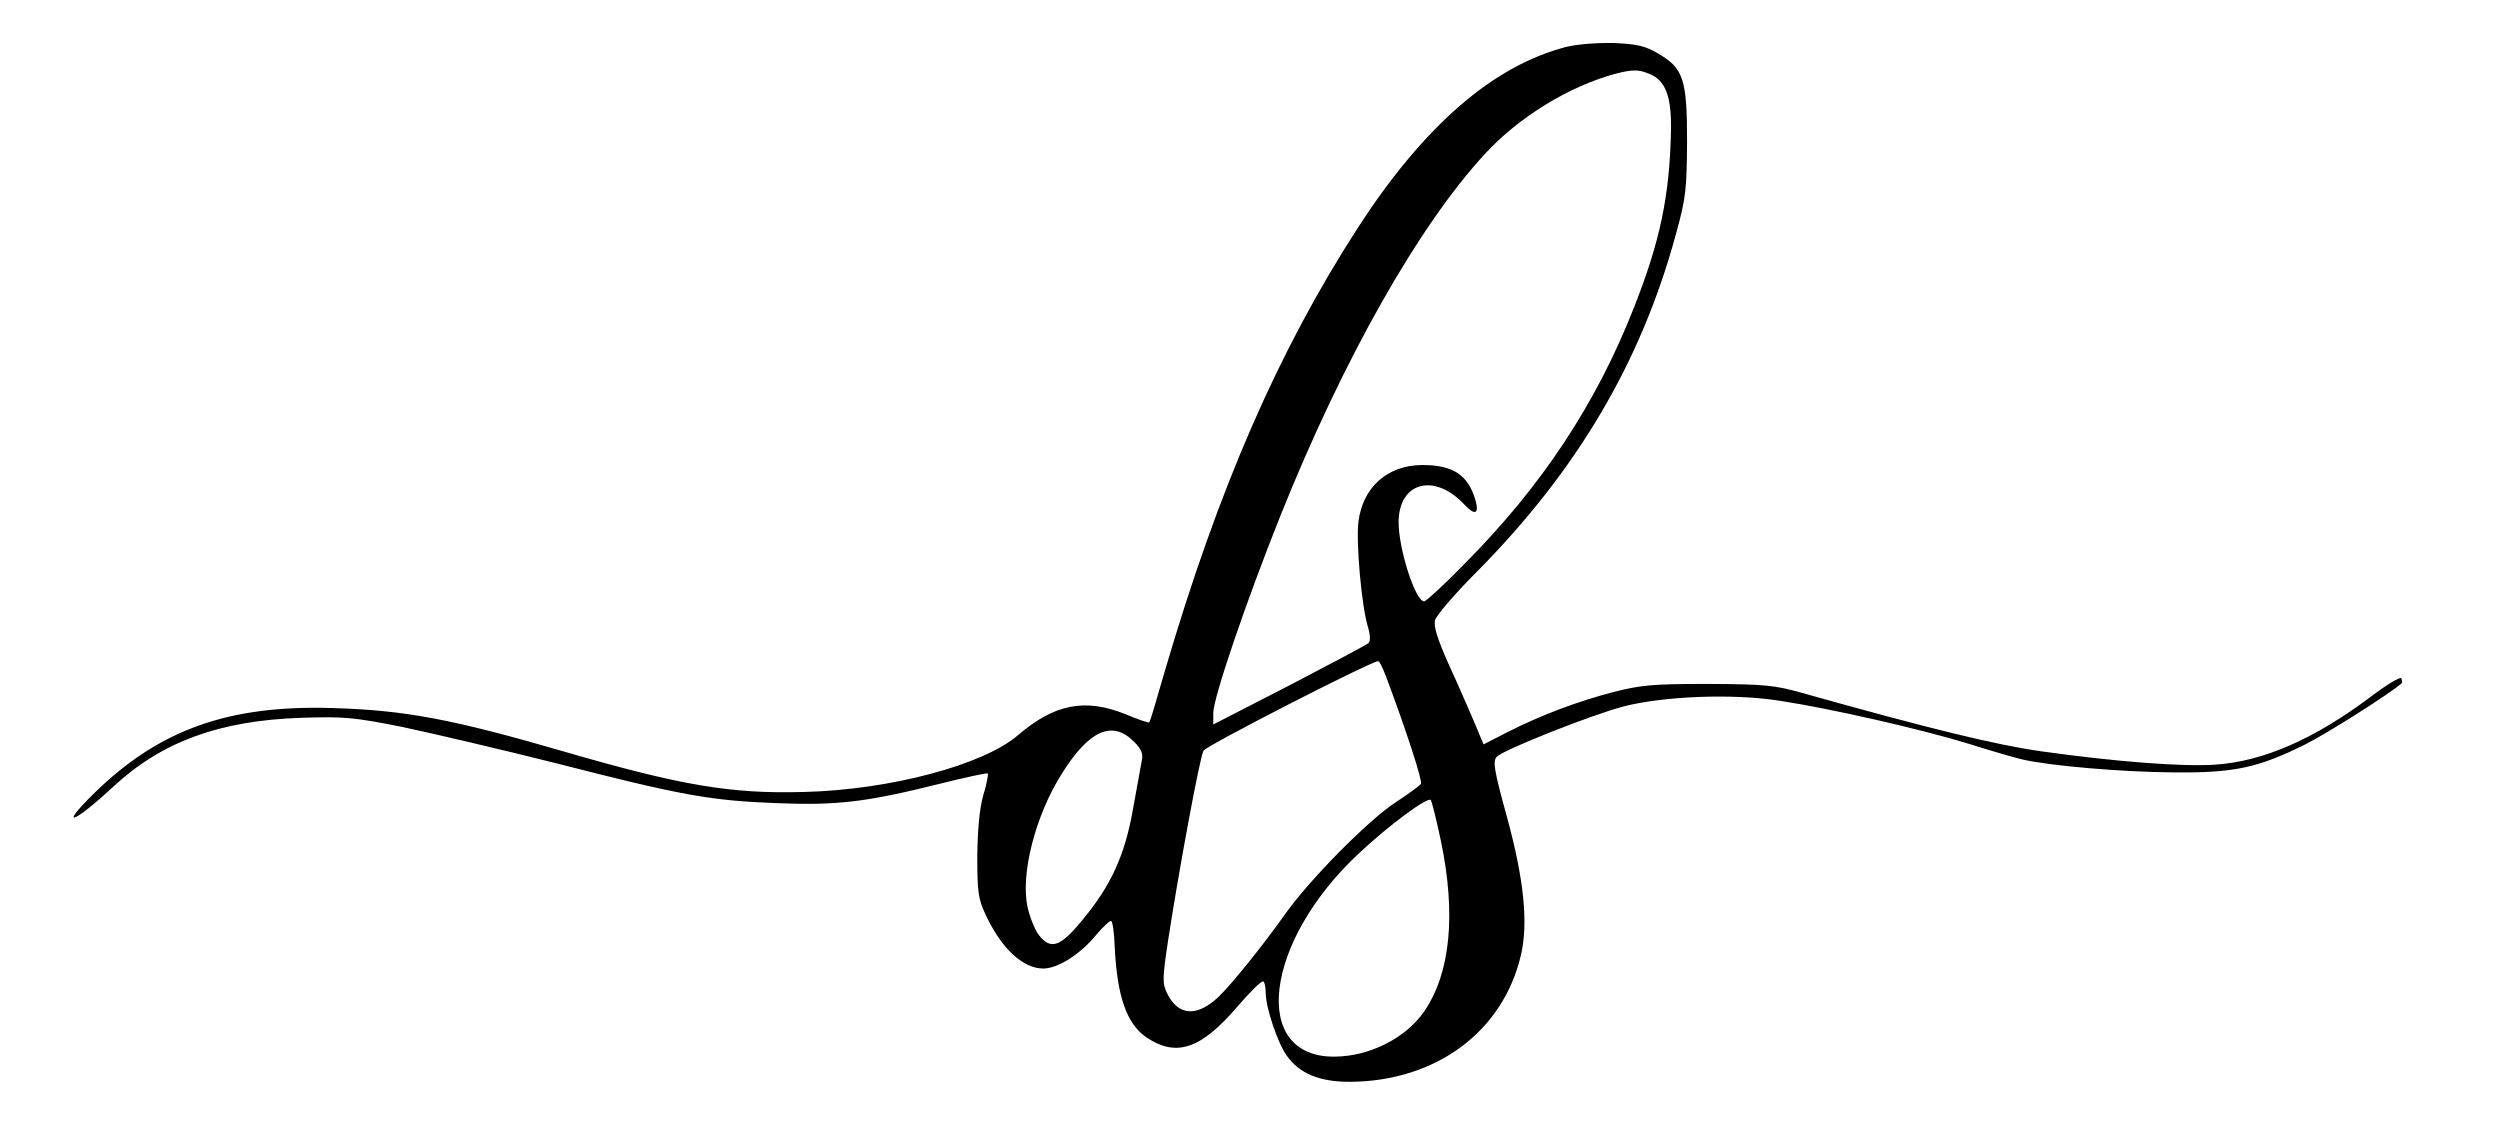 <?xml version="1.0" standalone="no"?>
<!DOCTYPE svg PUBLIC "-//W3C//DTD SVG 20010904//EN"
 "http://www.w3.org/TR/2001/REC-SVG-20010904/DTD/svg10.dtd">
<svg version="1.0" xmlns="http://www.w3.org/2000/svg"
 width="715pt" height="321pt" viewBox="0 0 715 321"
 preserveAspectRatio="xMidYMid meet">

<g transform="translate(0,321) scale(0.1,-0.1)"
fill="#000000" stroke="none">
<path d="M4480 3076 c-209 -54 -406 -224 -595 -515 -229 -354 -401 -749 -555
-1275 -22 -77 -41 -141 -43 -142 -2 -2 -32 8 -67 23 -117 47 -204 30 -309 -60
-99 -85 -366 -156 -611 -162 -208 -6 -351 18 -685 115 -323 94 -458 119 -665
125 -297 9 -495 -62 -680 -243 -106 -104 -60 -88 55 19 138 128 303 188 535
196 122 4 150 2 290 -26 85 -18 286 -65 445 -105 354 -91 439 -106 626 -113
171 -7 256 3 457 53 79 20 145 34 147 32 2 -2 -3 -31 -13 -63 -11 -40 -16 -99
-17 -175 0 -99 3 -122 23 -164 45 -98 107 -156 166 -156 41 0 106 41 150 95
21 25 41 43 44 41 4 -2 9 -35 10 -73 7 -143 34 -221 91 -260 85 -57 155 -34
259 87 37 43 70 76 75 73 4 -2 7 -17 7 -33 0 -41 34 -143 60 -179 36 -51 93
-75 180 -75 246 1 439 143 490 363 21 91 9 215 -40 394 -38 138 -41 160 -29
173 22 21 272 120 364 144 114 29 310 37 444 16 145 -22 404 -81 541 -123 63
-20 132 -40 154 -45 76 -18 284 -36 431 -37 175 -2 243 13 378 80 62 31 239
143 276 175 1 1 1 8 -1 14 -2 6 -42 -18 -88 -53 -163 -122 -308 -185 -446
-194 -92 -6 -280 8 -494 38 -130 18 -322 65 -685 167 -81 23 -109 25 -270 26
-157 0 -191 -3 -270 -23 -103 -27 -205 -65 -304 -115 l-68 -35 -28 67 c-16 37
-48 111 -73 165 -31 70 -42 105 -38 123 4 14 56 75 117 136 289 291 473 603
572 968 29 104 31 129 32 265 0 178 -10 210 -83 252 -37 22 -60 27 -126 30
-46 1 -104 -3 -136 -11z m234 -76 c49 -18 67 -64 65 -165 -4 -186 -31 -315
-106 -505 -108 -275 -264 -511 -484 -732 -58 -60 -111 -108 -116 -108 -25 0
-73 150 -73 226 0 116 103 143 189 50 29 -31 42 -26 31 13 -21 72 -63 101
-152 101 -100 0 -171 -64 -183 -163 -7 -58 9 -240 27 -299 7 -23 8 -42 2 -47
-5 -5 -107 -59 -226 -121 l-218 -112 0 33 c0 43 94 319 192 564 179 447 396
831 586 1036 96 104 239 192 372 228 47 12 64 13 94 1z m-751 -1722 c59 -157
106 -302 101 -310 -4 -5 -36 -29 -73 -53 -78 -51 -246 -221 -316 -320 -60 -85
-153 -201 -191 -237 -61 -57 -114 -53 -145 9 -15 30 -15 42 2 155 30 195 90
521 101 541 7 14 472 252 499 256 4 1 13 -18 22 -41z m-721 -188 c24 -24 28
-36 23 -58 -3 -16 -14 -77 -25 -138 -23 -130 -63 -218 -145 -316 -62 -76 -90
-86 -124 -42 -11 14 -25 49 -32 79 -21 94 22 262 97 381 78 125 144 155 206
94z m879 -285 c44 -211 27 -379 -48 -488 -53 -76 -155 -128 -255 -129 -242 -3
-204 327 68 581 84 79 197 163 206 153 3 -4 16 -56 29 -117z"/>
</g>
</svg>
